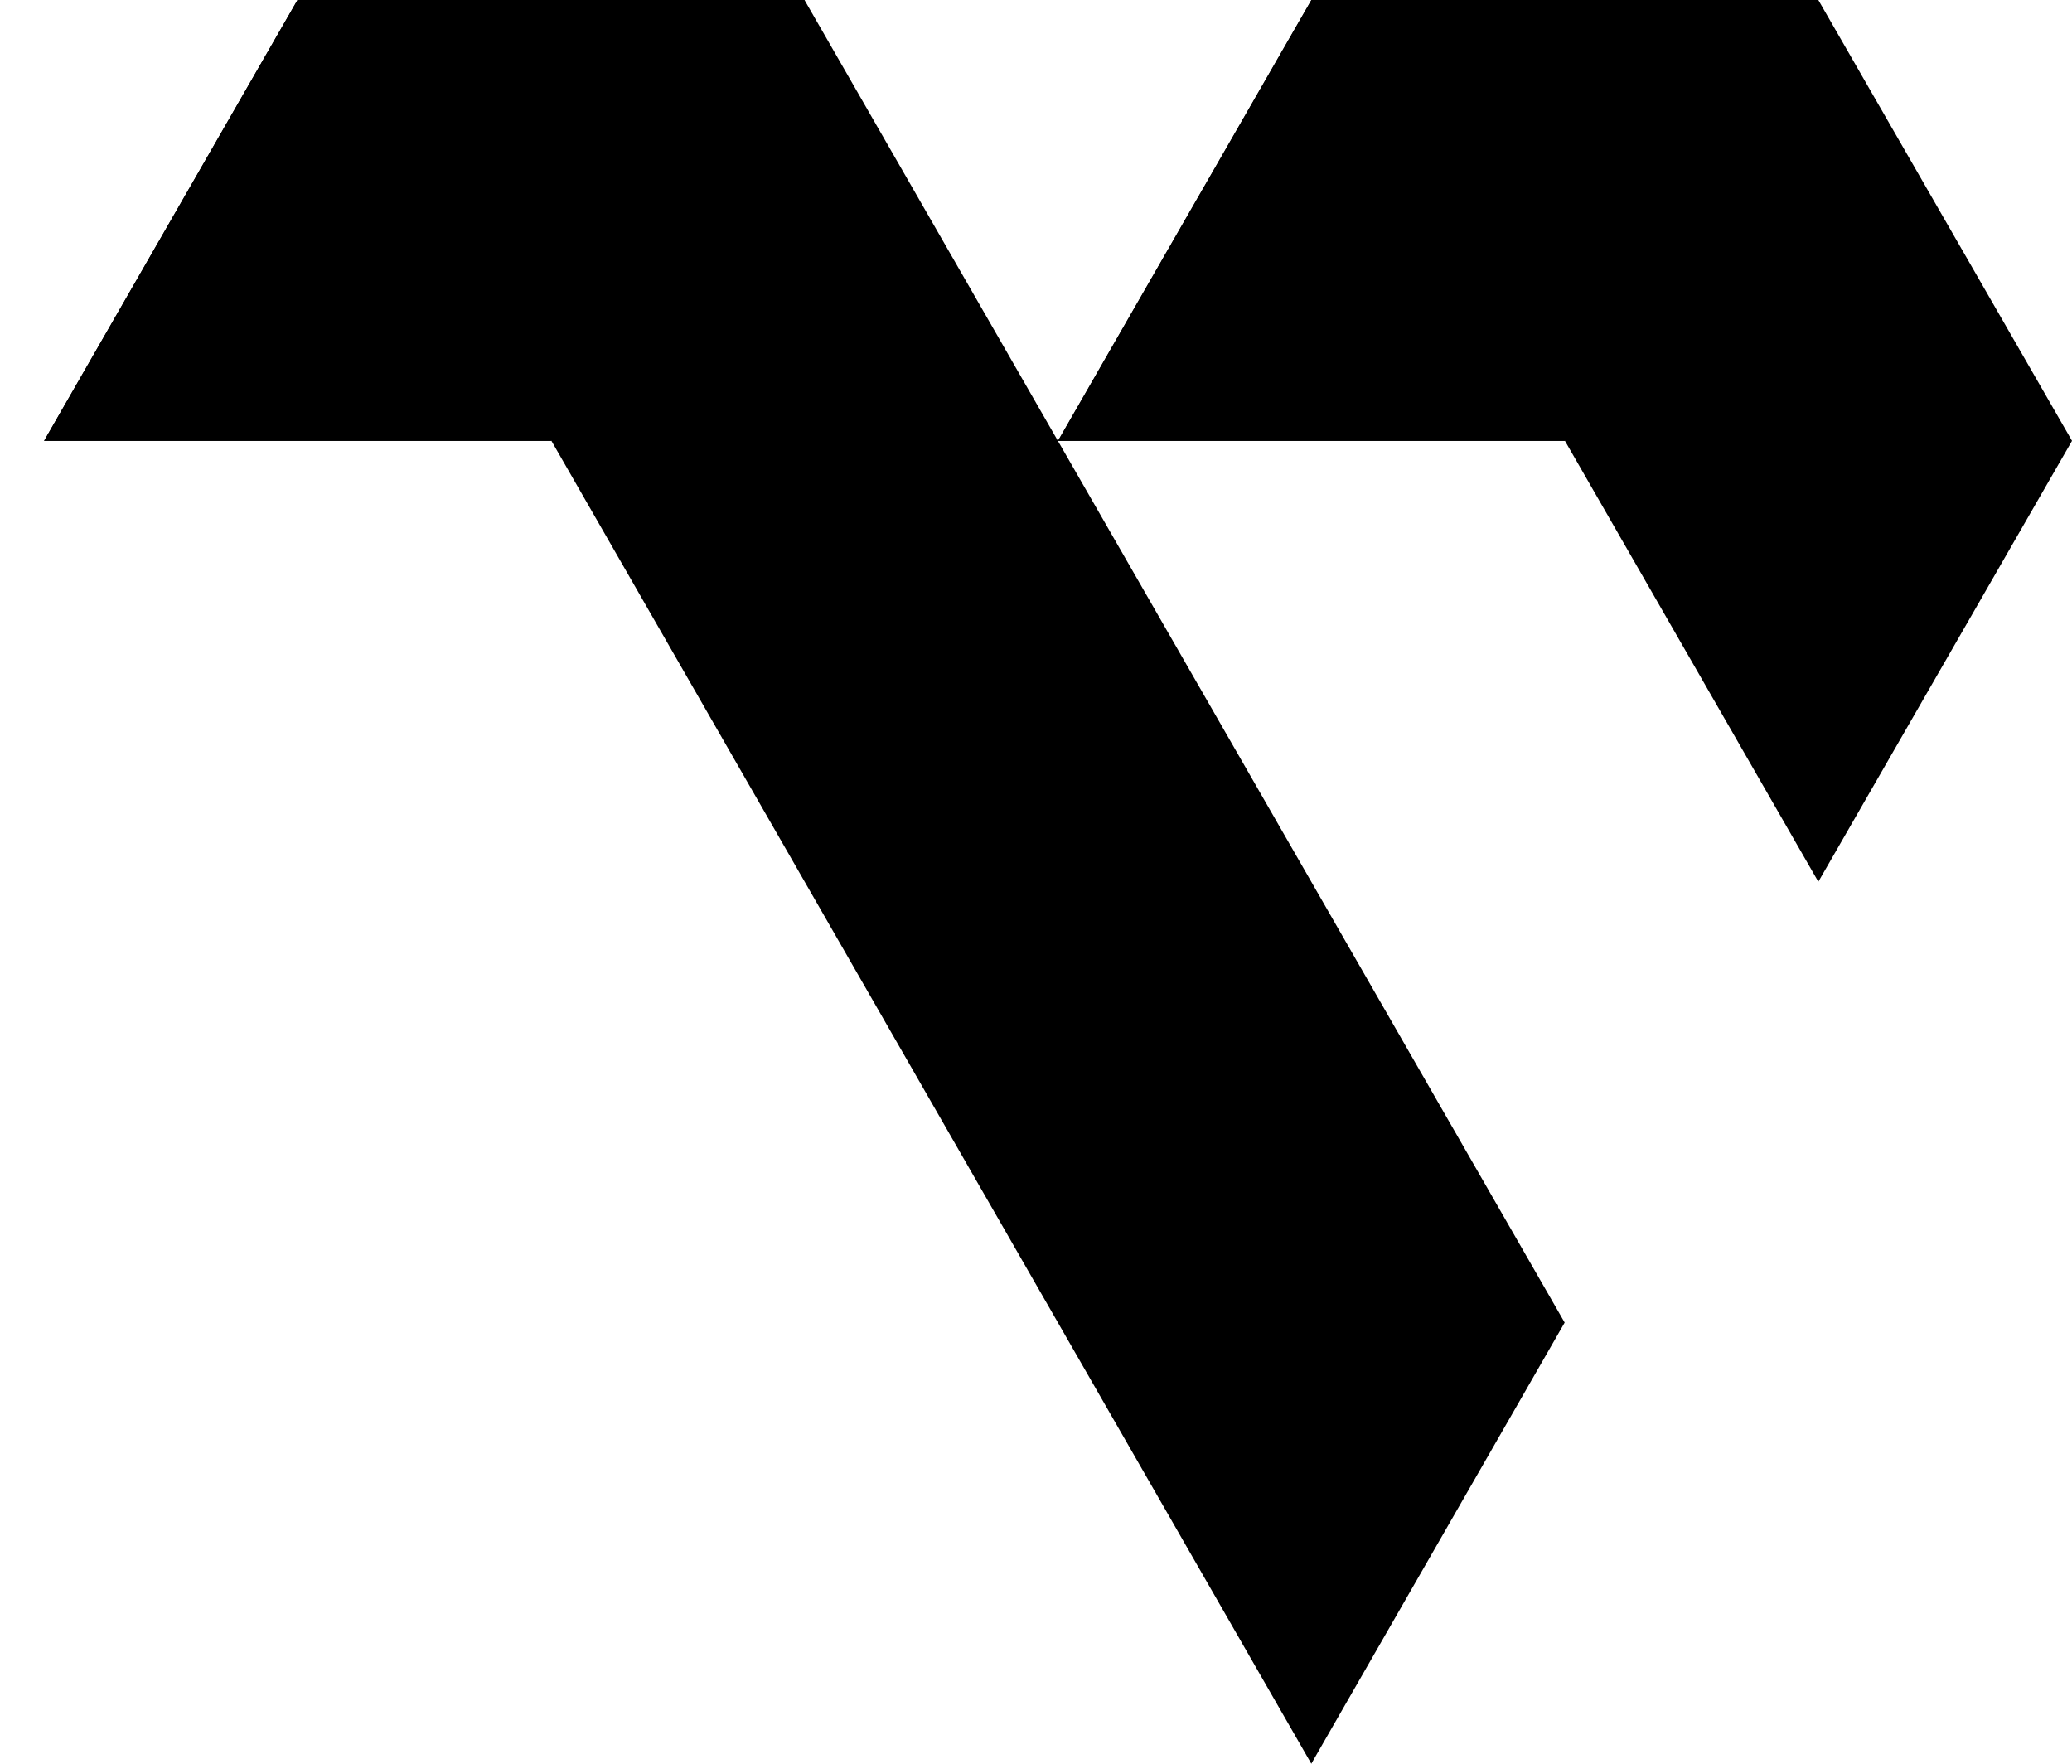 <svg width="47" height="40" viewBox="0 0 47 40" fill="none" xmlns="http://www.w3.org/2000/svg">
<g clip-path="url(#clip0_12983_4877)">
<path d="M29.745 40L35.492 29.995L18.249 0H6.748L1 9.998H12.508L29.745 40ZM41.246 19.997L47 9.998L41.246 0H29.751L24.003 9.998H35.498L41.246 19.997Z" fill="#A08CFF" style="fill:#A08CFF;fill:color(display-p3 0.627 0.549 1);fill-opacity:1;"/>
<path d="M35.492 9.998L41.246 0L29.745 7.16305e-07L23.997 9.998H35.492Z" fill="#A08CFF" style="fill:#A08CFF;fill:color(display-p3 0.627 0.549 1);fill-opacity:1;"/>
<path d="M12.495 9.998L18.249 0H6.748L1 9.998L12.495 9.998Z" fill="#A08CFF" style="fill:#A08CFF;fill:color(display-p3 0.627 0.549 1);fill-opacity:1;"/>
</g>
<defs>
<clipPath id="clip0_12983_4877">
<rect width="46" height="40" fill="white" style="fill:white;fill-opacity:1;" transform="translate(1)"/>
</clipPath>
</defs>
</svg>
